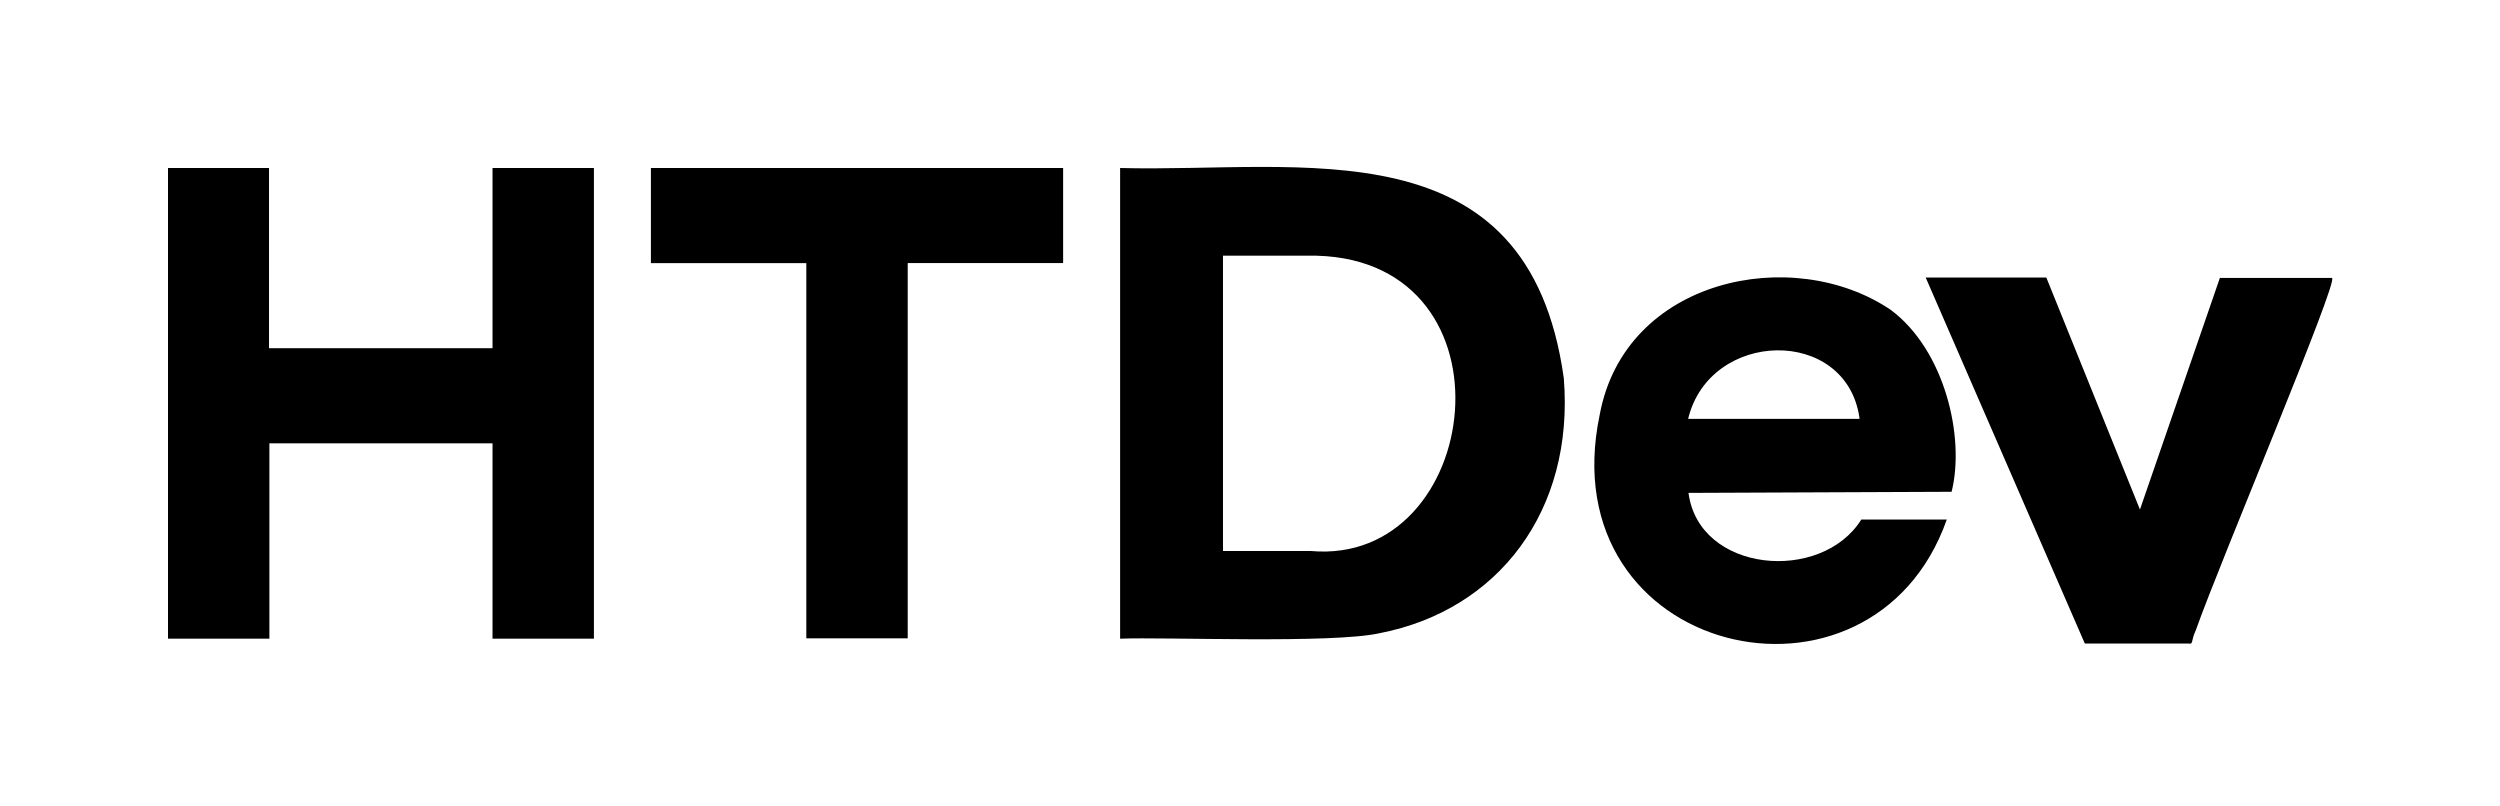 <svg version="1.1" xmlns="http://www.w3.org/2000/svg" xmlns:xlink="http://www.w3.org/1999/xlink" x="0px" y="0px" viewBox="0 0 675.6 217.9" xml:space="preserve"><style type="text/css">
.st0{fill-rule:evenodd;clip-rule:evenodd;}
</style><path class="st0" d="M160.5,172.6V45.4h-27.4v48.7H72.7V45.4H45.4v127.2h27.4v-52.8h60.3v52.8H160.5z M245.3,71.1h42V45.4H175.9
v25.7h42v101.4h27.4V71.1z M302.7,45.4v127.2c11.9-0.5,57.4,1.4,70.2-1.5c31.9-6.2,52.6-33,49.7-68.9
C413,33.1,351.7,46.7,302.7,45.4z M355.8,69.1c55.2,1.5,45,84-1.6,79.8c-5.6,0-23.6,0-23.7,0V69.1H355.8z M456.3,133.2
c2.8,21.6,35.9,24.5,46.7,7.2c0.1,0,22.8,0,23.1,0c-20.2,57.3-107.5,37.1-93.8-28.3c6.8-36.9,52.2-46.2,78.6-28.4
c14.6,10.8,20.2,34.4,16.5,49.2L456.3,133.2z M502.5,112.9c0,0.1,0,0.1,0,0.3h-46.3C462,89,498.9,88.1,502.5,112.9z M563.4,173.9
c0,0,23.6,0,28,0c1.4,0.3,0.6-0.6,2-3.6c6.6-18.7,38.8-94.7,36.8-95.2h-30.3l-21.6,62.6L553,75h-32.6L563.4,173.9z"></path></svg>

